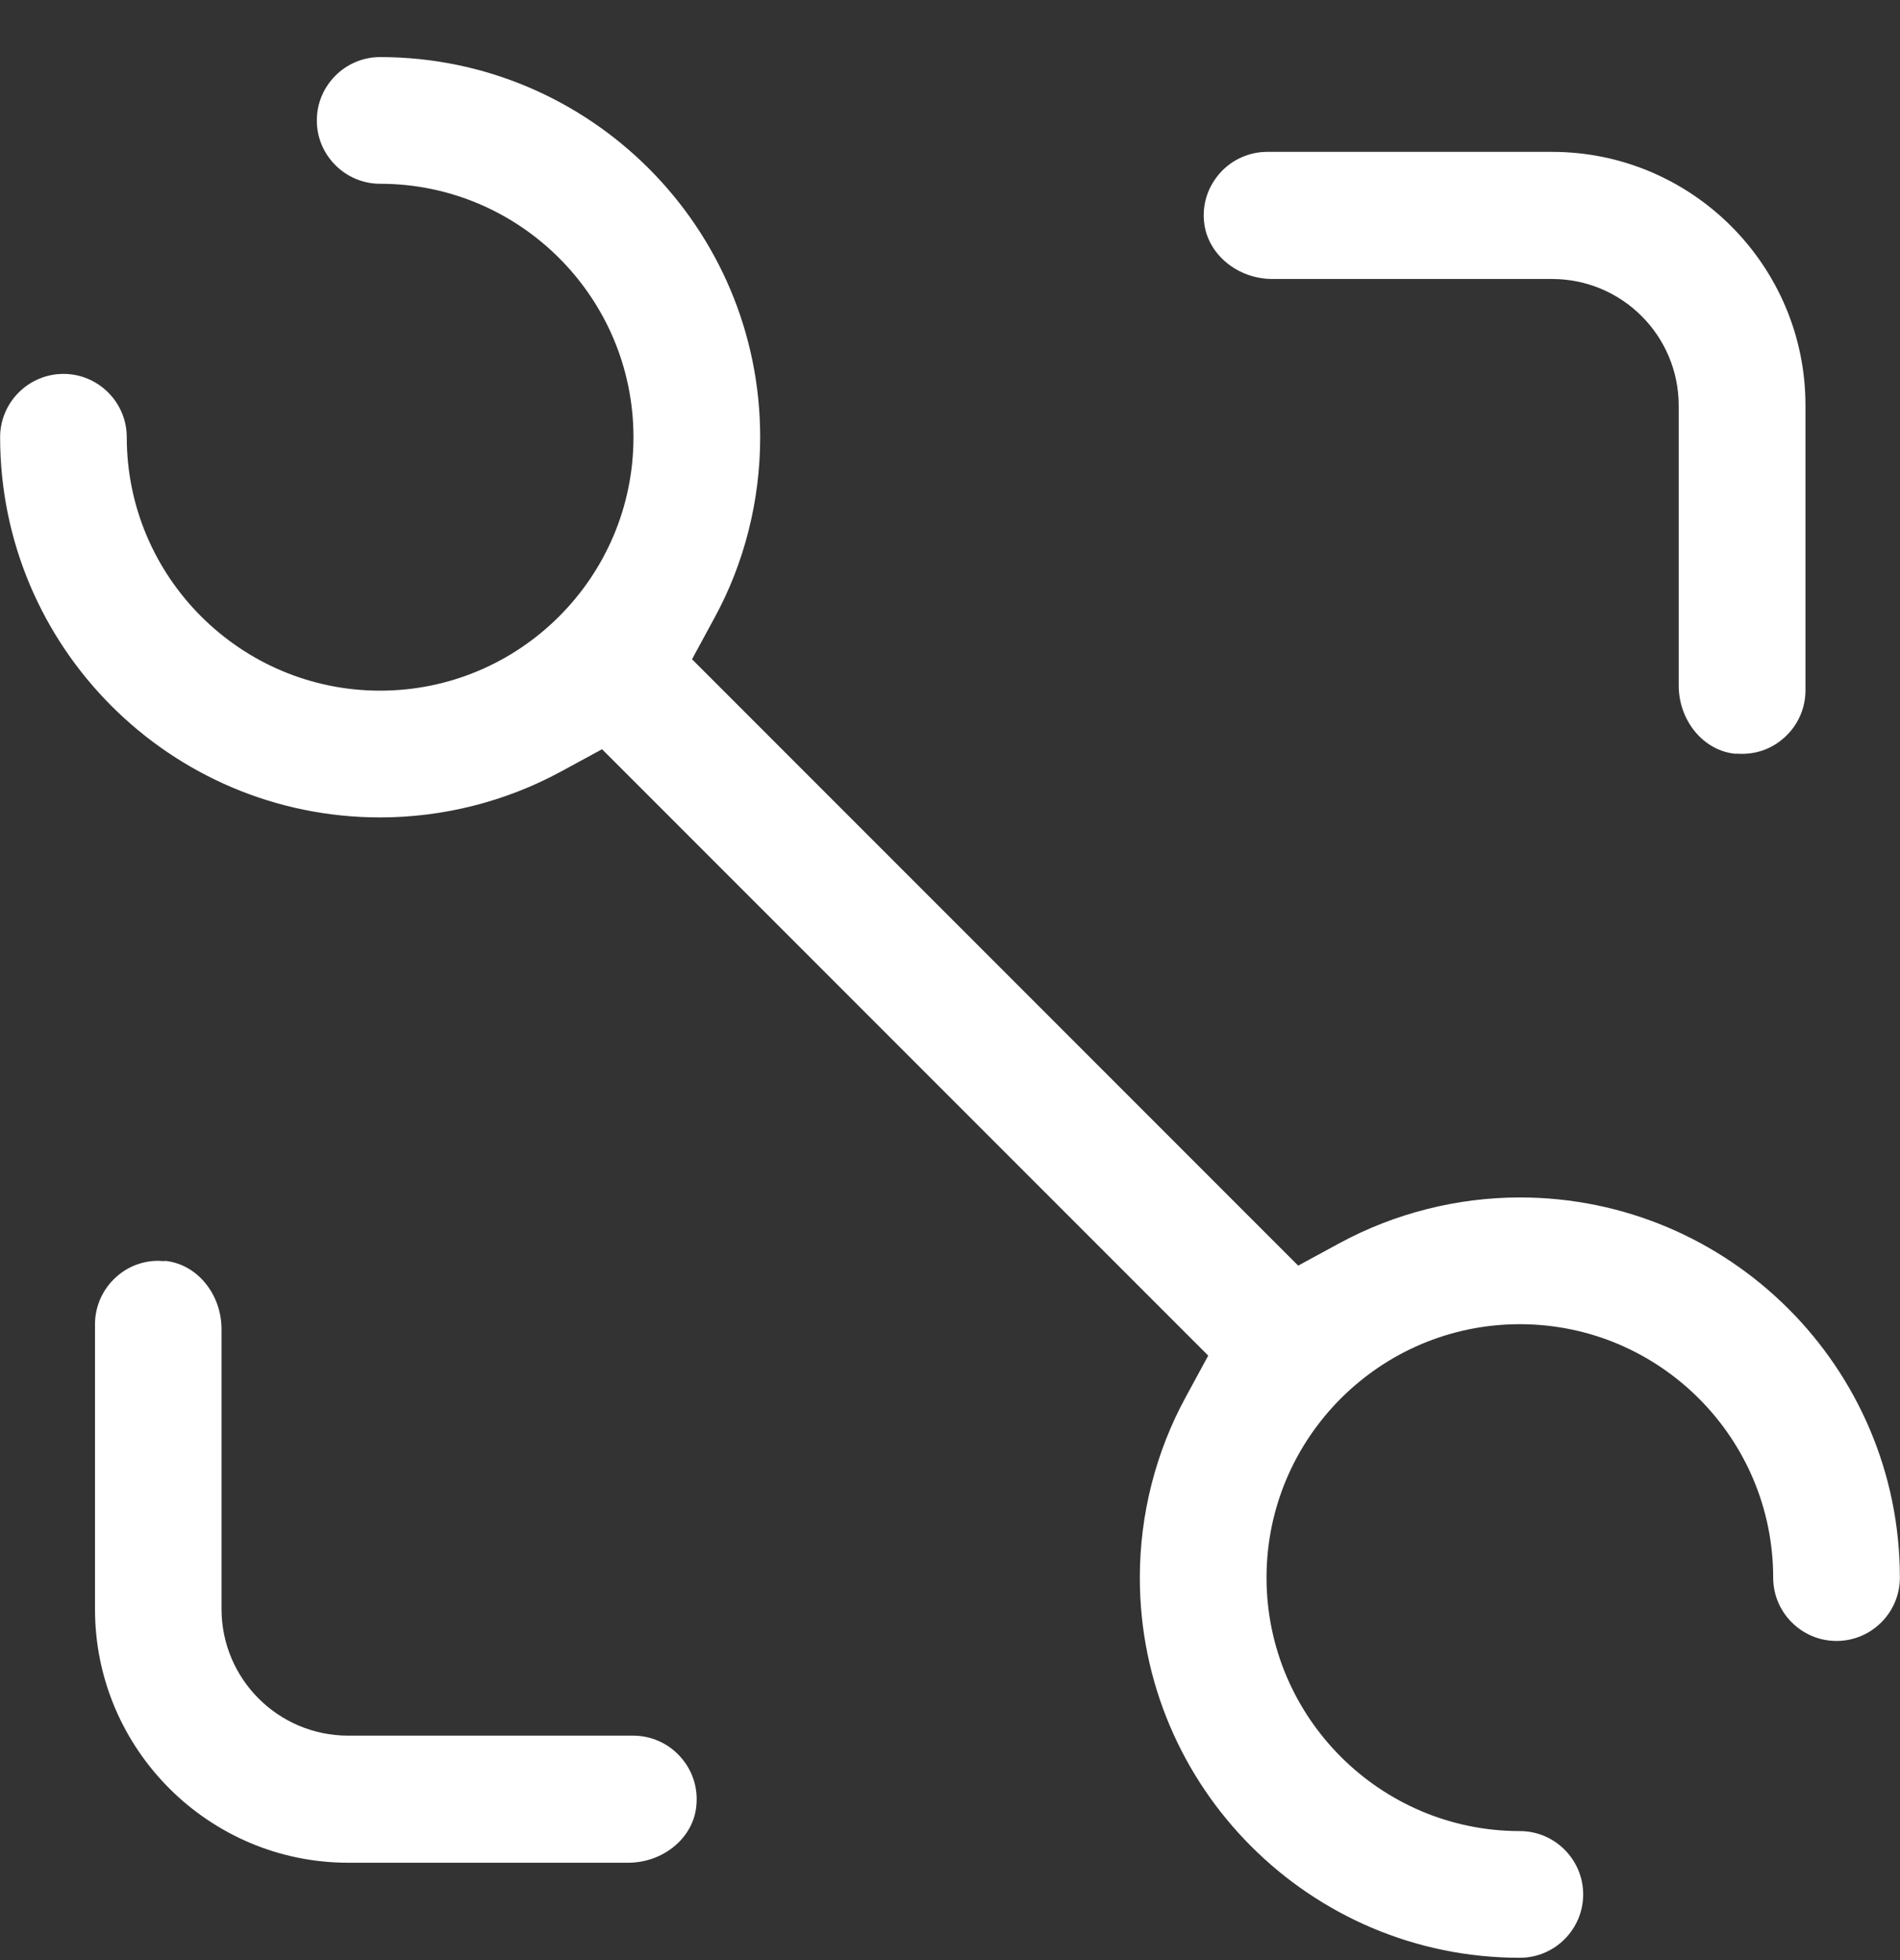 <svg width="32" height="33" viewBox="0 0 32 33" fill="none" xmlns="http://www.w3.org/2000/svg">
<rect x="0" y="0" width="32" height="33" fill="#333333" stroke="none"/>
<path d="M2.773 21.233C2.736 21.233 2.698 21.227 2.667 21.227C2.4 21.227 2.15 21.323 1.952 21.504C1.727 21.706 1.6 21.996 1.6 22.294V27.094C1.6 29.446 3.515 31.361 5.867 31.361H10.576C11.174 31.361 11.68 30.94 11.728 30.401C11.759 30.092 11.659 29.798 11.455 29.573C11.253 29.348 10.963 29.221 10.665 29.221H5.865C4.686 29.221 3.731 28.267 3.731 27.088V22.379C3.731 21.781 3.311 21.275 2.771 21.227L2.773 21.233Z" fill="white"/>
<path d="M29.229 12.687C29.544 12.714 29.827 12.622 30.056 12.414C30.281 12.212 30.408 11.922 30.408 11.624V6.824C30.408 4.472 28.494 2.557 26.141 2.557H21.341C21.043 2.557 20.753 2.684 20.551 2.909C20.349 3.134 20.247 3.426 20.279 3.736C20.333 4.276 20.839 4.697 21.431 4.697H26.139C27.318 4.697 28.273 5.651 28.273 6.83V11.539C28.273 12.137 28.694 12.643 29.233 12.691L29.229 12.687Z" fill="white"/>
<path d="M25.602 20.16C24.541 20.16 23.489 20.427 22.562 20.929L21.864 21.308L11.655 11.099L12.034 10.401C12.54 9.474 12.803 8.422 12.803 7.361C12.803 3.83 9.934 0.961 6.402 0.961C5.815 0.961 5.336 1.44 5.336 2.028C5.336 2.615 5.815 3.094 6.402 3.094C8.755 3.094 10.669 5.009 10.669 7.361C10.669 9.714 8.755 11.628 6.402 11.628C4.05 11.628 2.135 9.714 2.135 7.361C2.135 6.774 1.656 6.295 1.069 6.295C0.481 6.295 0.002 6.774 0.002 7.361C0.002 10.893 2.871 13.762 6.402 13.762C7.463 13.762 8.515 13.495 9.442 12.993L10.14 12.614L20.349 22.823L19.97 23.521C19.464 24.448 19.197 25.5 19.197 26.561C19.197 30.092 22.066 32.961 25.597 32.961C26.185 32.961 26.664 32.482 26.664 31.894C26.664 31.307 26.185 30.828 25.597 30.828C23.245 30.828 21.331 28.913 21.331 26.561C21.331 24.208 23.245 22.294 25.597 22.294C27.95 22.294 29.864 24.208 29.864 26.561C29.864 27.148 30.343 27.627 30.931 27.627C31.519 27.627 31.998 27.148 31.998 26.561C31.998 23.029 29.129 20.16 25.597 20.16H25.602Z" fill="white"/>
</svg>
